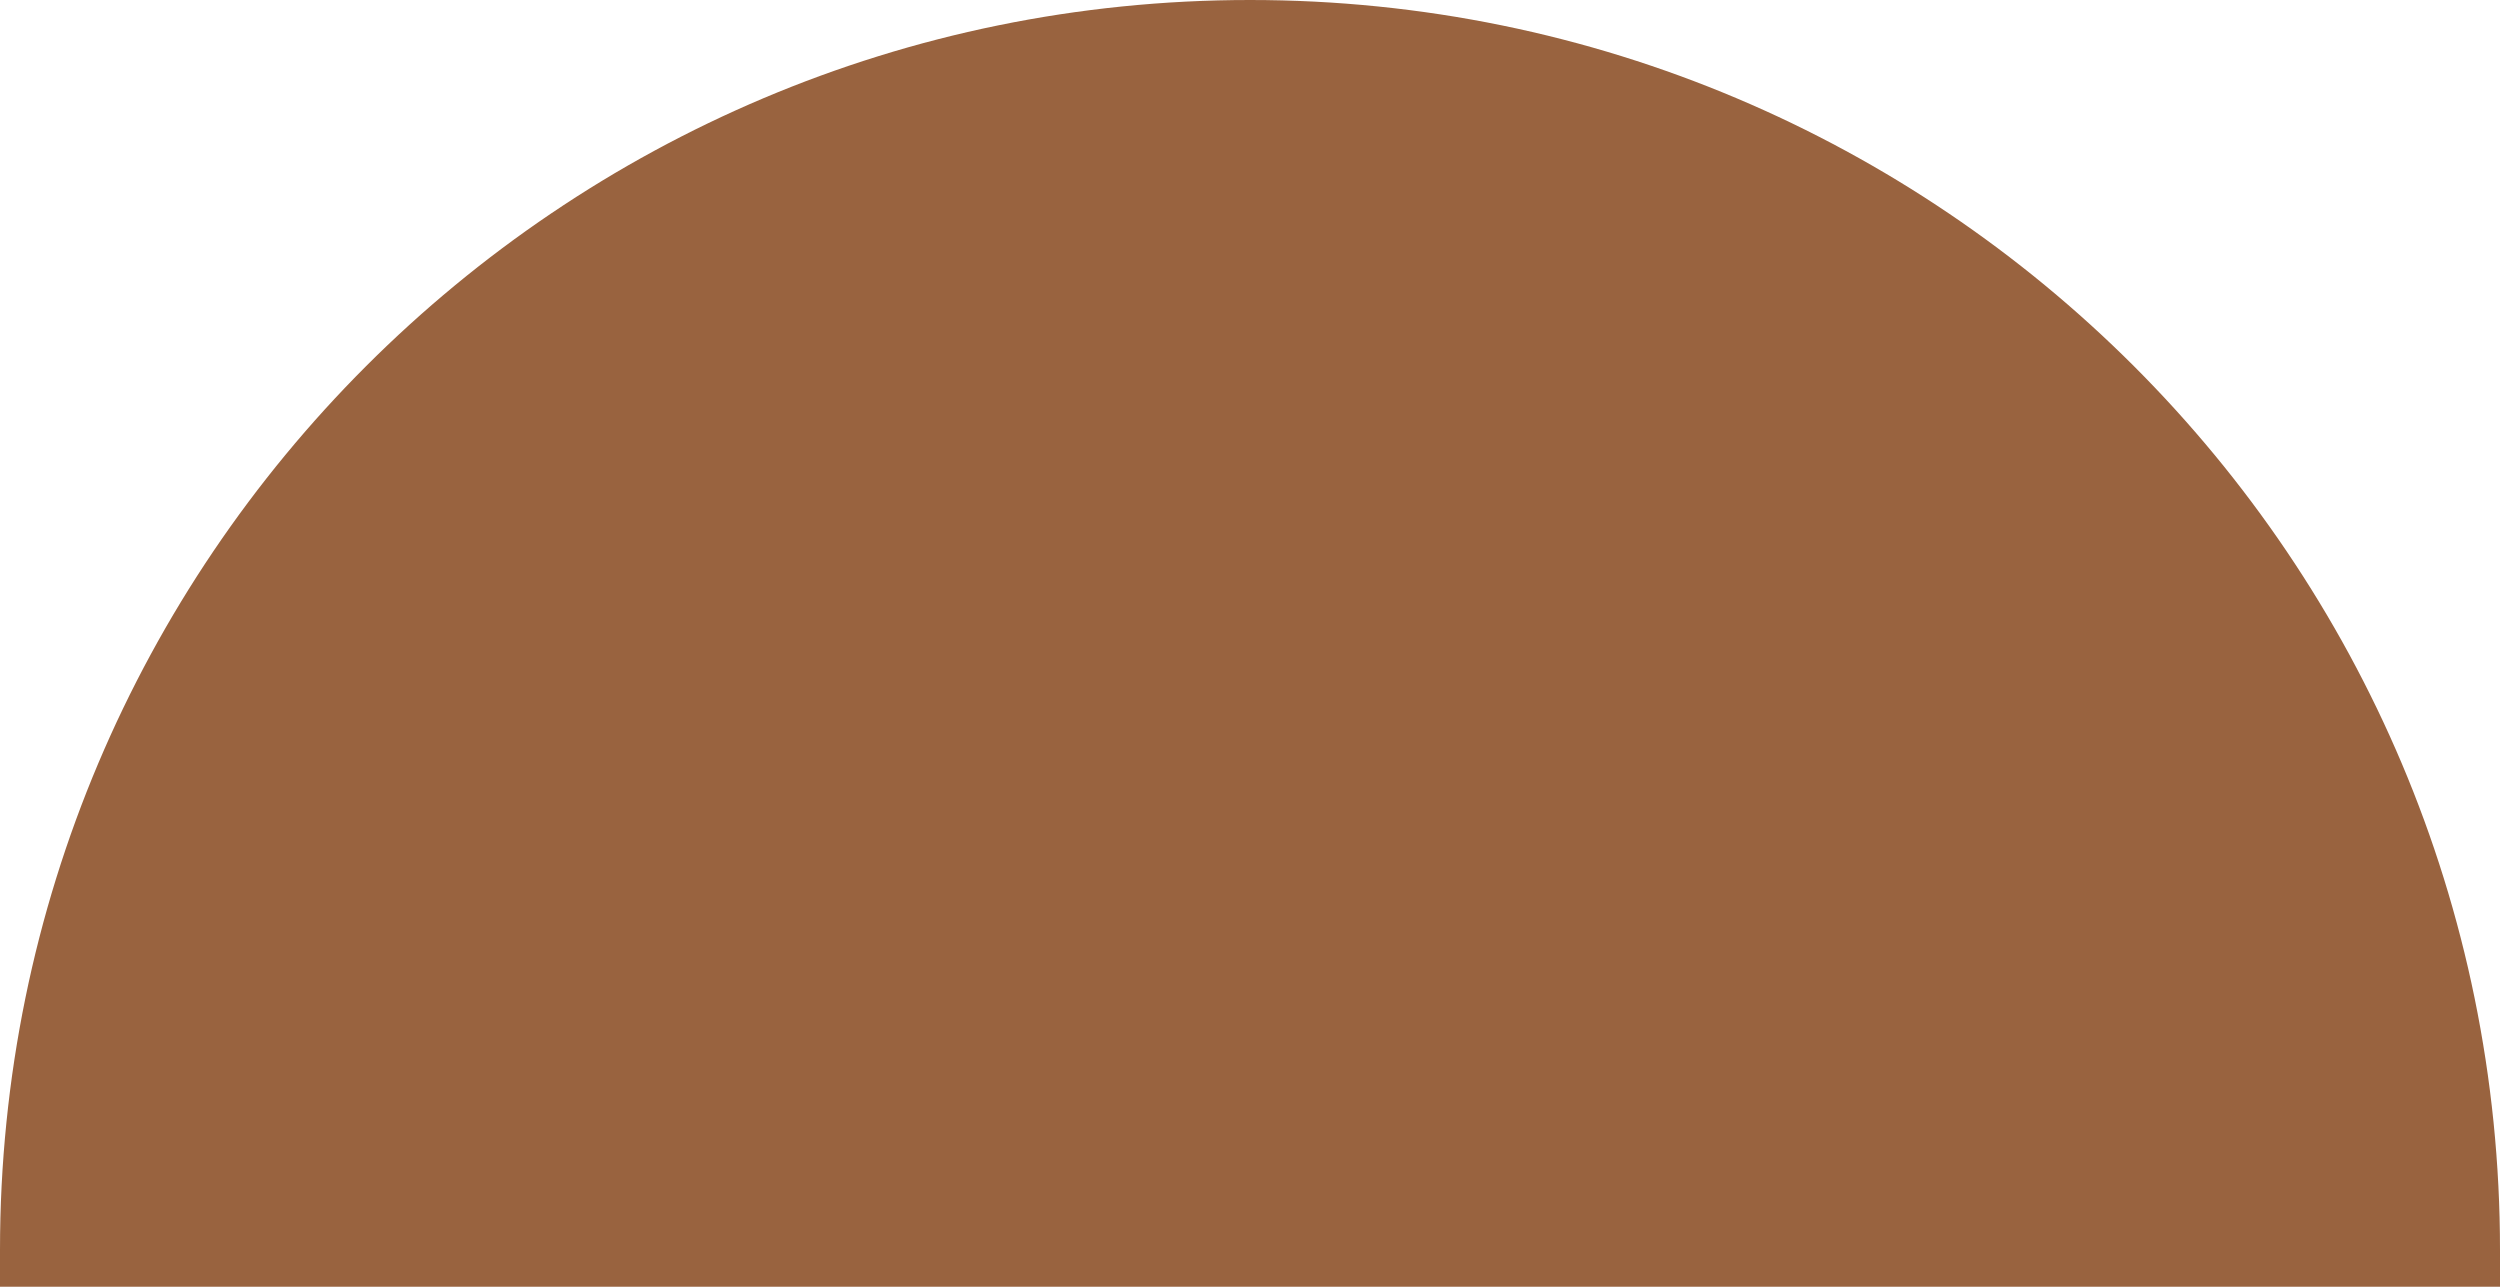 <svg width="204" height="105" viewBox="0 0 204 105" fill="none" xmlns="http://www.w3.org/2000/svg">
<path d="M0 102C0 45.667 45.667 0 102 0V0C158.333 0 204 45.667 204 102V105H0V102Z" fill="#99633F"/>
</svg>

